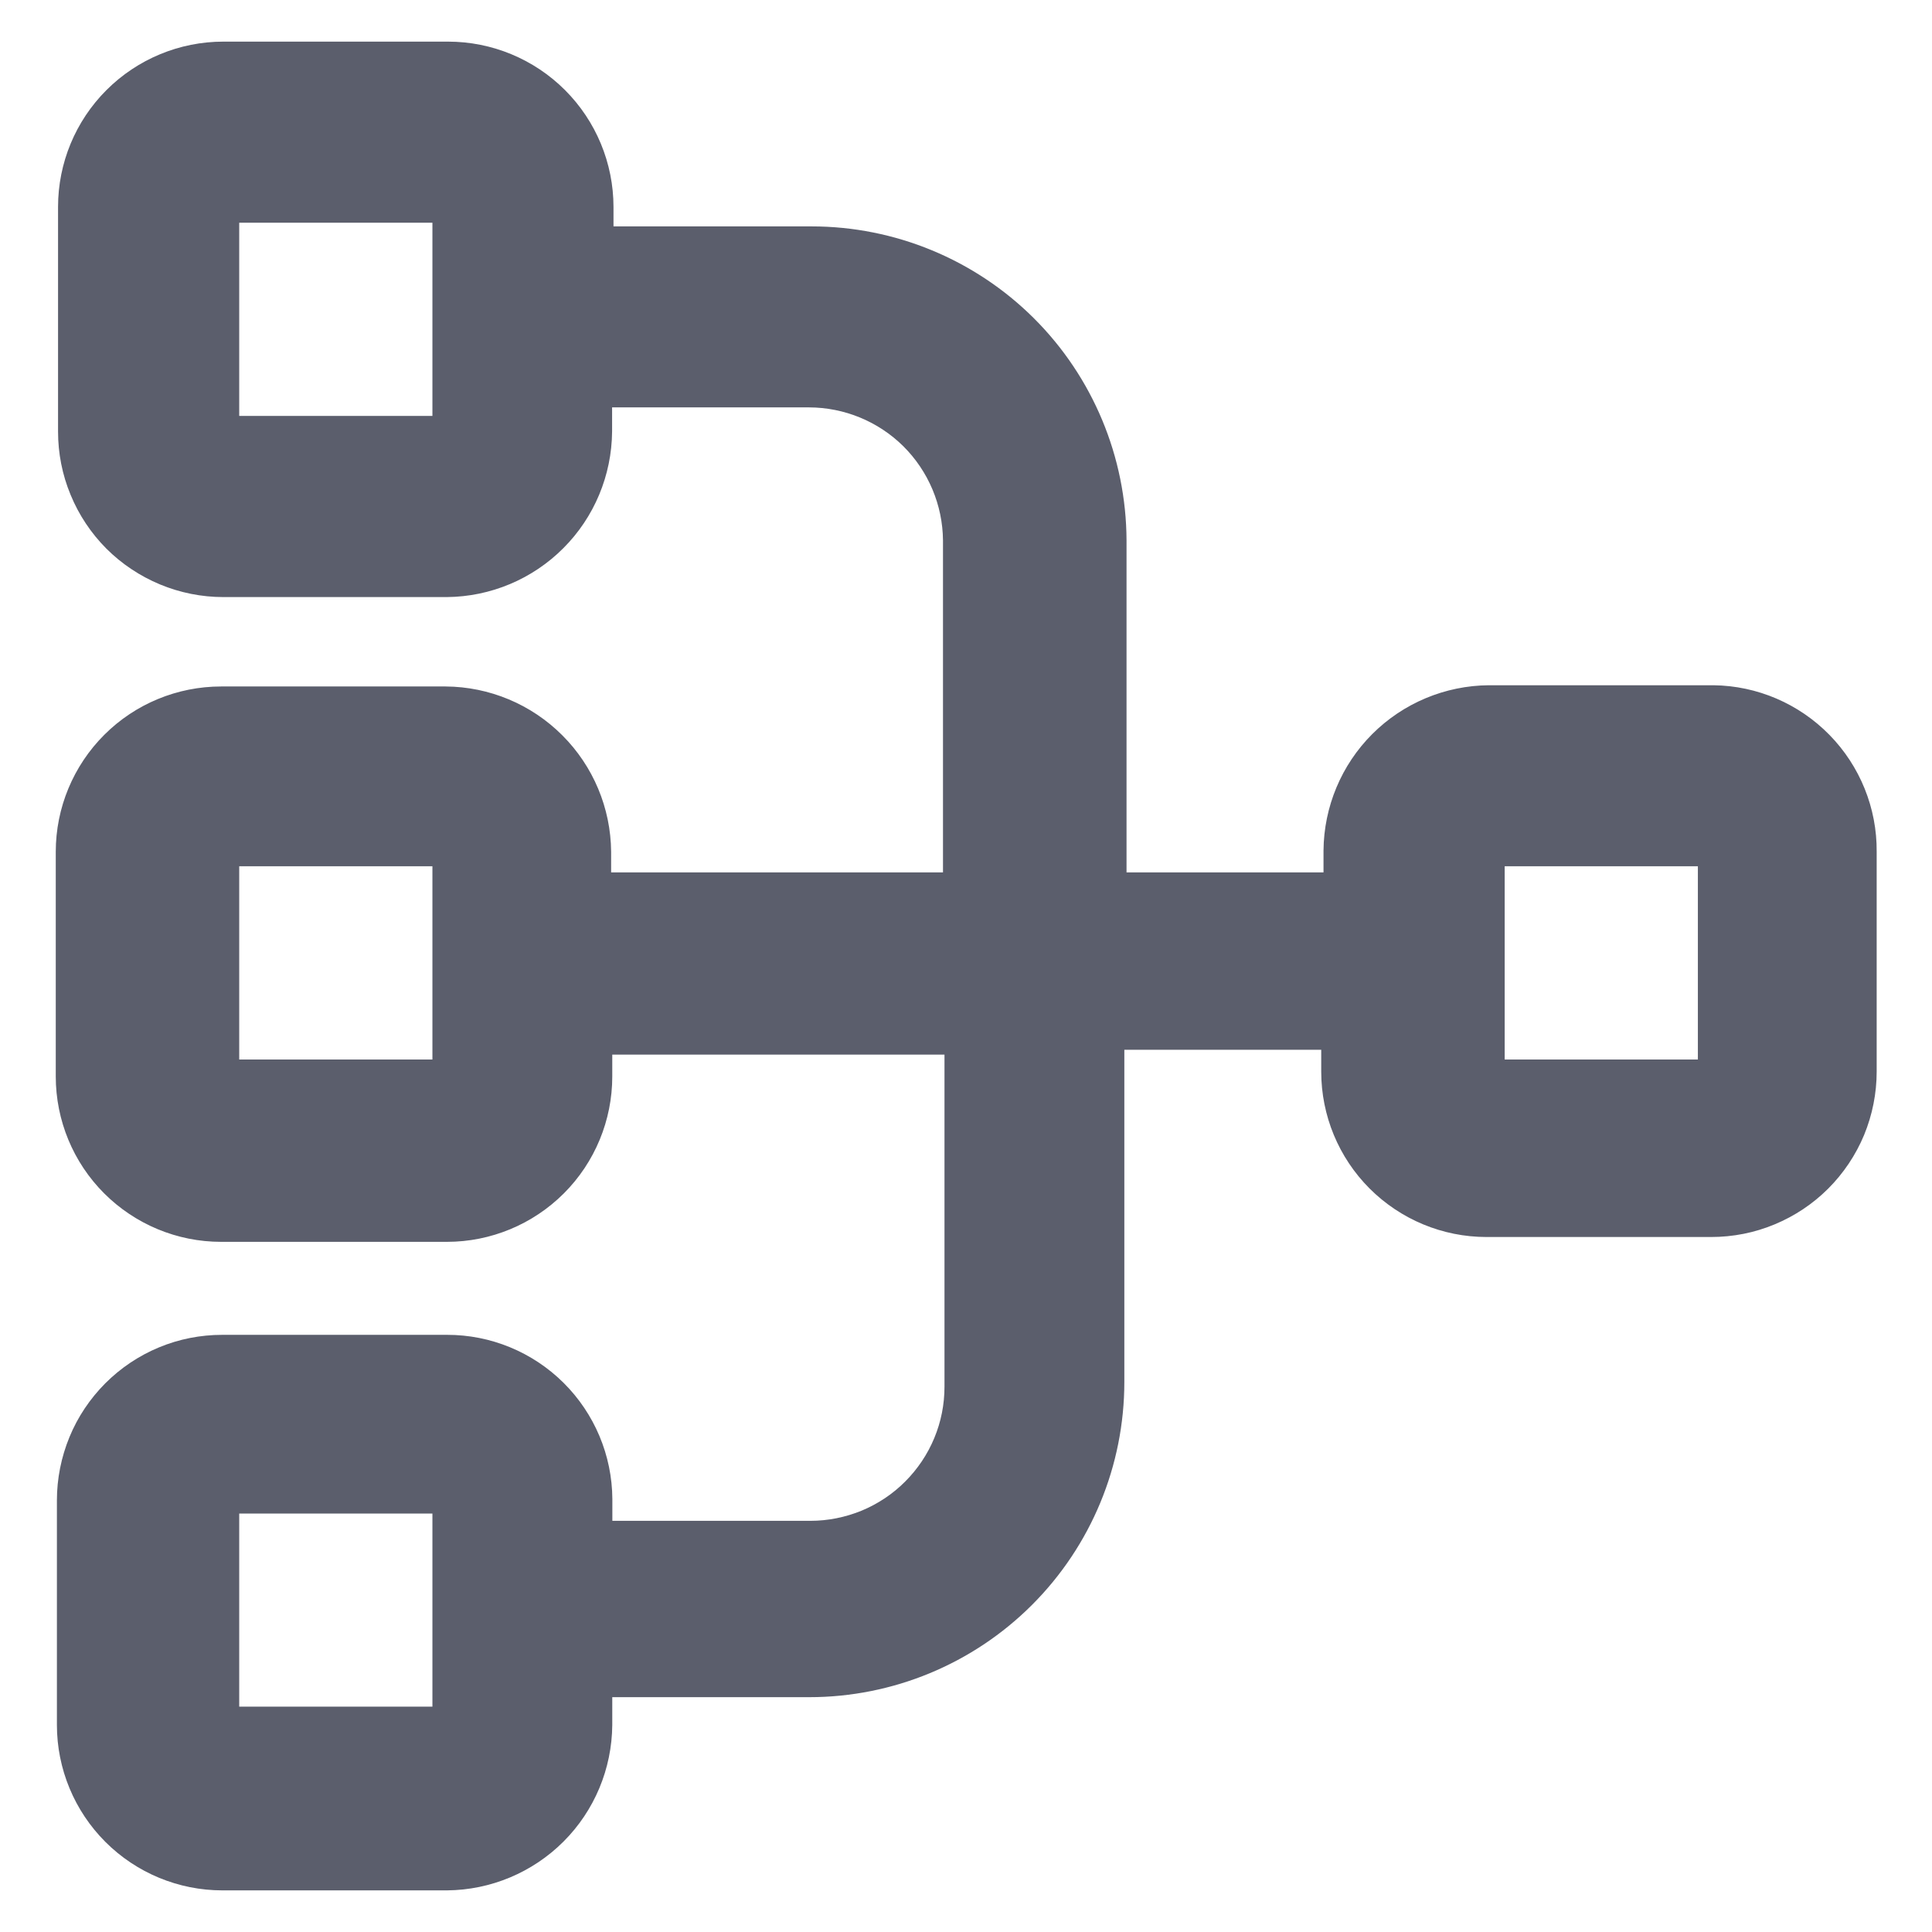 <svg width="22" height="22" viewBox="0 0 22 22" fill="none" xmlns="http://www.w3.org/2000/svg">
<g id="Frame" clip-path="url(#clip0_1_1044)">
<path id="Vector" d="M19.512 7.803H16.953C16.455 7.807 15.978 8.007 15.626 8.359C15.274 8.711 15.075 9.188 15.071 9.686V9.934H12.828V6.153C12.824 5.203 12.445 4.294 11.773 3.624C11.1 2.954 10.19 2.578 9.241 2.578H6.986V2.358C6.986 1.858 6.787 1.379 6.434 1.026C6.081 0.673 5.602 0.474 5.102 0.474H2.543C2.044 0.474 1.565 0.673 1.212 1.026C0.859 1.379 0.661 1.857 0.661 2.356V4.914C0.661 5.162 0.709 5.407 0.804 5.635C0.898 5.864 1.037 6.072 1.211 6.247C1.386 6.422 1.594 6.56 1.822 6.655C2.051 6.75 2.296 6.799 2.543 6.799H5.088C5.586 6.795 6.063 6.595 6.415 6.242C6.767 5.89 6.966 5.413 6.97 4.914V4.639H9.213C9.615 4.64 10.001 4.799 10.287 5.082C10.572 5.366 10.734 5.75 10.738 6.153V9.934H6.959V9.699C6.955 9.201 6.755 8.724 6.402 8.372C6.05 8.02 5.573 7.82 5.074 7.817H2.518C2.019 7.817 1.54 8.015 1.187 8.368C0.834 8.721 0.635 9.2 0.635 9.699V12.258C0.635 12.757 0.833 13.236 1.186 13.589C1.539 13.942 2.018 14.141 2.517 14.141H5.09C5.589 14.141 6.068 13.942 6.421 13.589C6.774 13.236 6.972 12.757 6.972 12.258V12.009H10.755V15.791C10.755 15.992 10.716 16.19 10.639 16.375C10.562 16.561 10.449 16.729 10.307 16.871C10.166 17.013 9.997 17.125 9.812 17.202C9.626 17.278 9.428 17.318 9.227 17.318H6.973V17.07C6.97 16.572 6.77 16.097 6.417 15.746C6.064 15.396 5.587 15.199 5.09 15.2H2.531C2.283 15.2 2.038 15.248 1.81 15.343C1.581 15.438 1.374 15.577 1.199 15.752C1.024 15.928 0.885 16.135 0.791 16.364C0.697 16.593 0.648 16.838 0.648 17.085V19.642C0.648 20.142 0.847 20.621 1.2 20.974C1.553 21.327 2.032 21.526 2.532 21.526H5.09C5.588 21.522 6.065 21.322 6.417 20.97C6.769 20.618 6.968 20.142 6.972 19.643V19.326H9.215C10.167 19.326 11.079 18.948 11.752 18.275C12.425 17.602 12.803 16.689 12.803 15.737V11.954H15.045V12.203C15.045 12.702 15.243 13.181 15.596 13.534C15.949 13.887 16.428 14.086 16.927 14.086H19.485C19.733 14.086 19.978 14.038 20.206 13.943C20.435 13.848 20.643 13.71 20.818 13.535C20.993 13.36 21.132 13.152 21.227 12.924C21.321 12.695 21.37 12.45 21.37 12.203V9.699C21.374 9.202 21.18 8.723 20.832 8.368C20.484 8.013 20.01 7.809 19.512 7.803ZM4.924 4.736H2.724V2.536H4.924V4.736ZM4.924 12.065H2.724V9.864H4.924V12.065ZM4.924 19.434H2.724V17.235H4.924V19.434ZM19.334 12.065H17.134V9.864H19.334V12.065Z" fill="#323647" fill-opacity="0.8"/>
</g>
<defs>
<clipPath id="clip0_1_1044">
<rect width="22" height="22" fill="white"/>
</clipPath>
</defs>
</svg>
